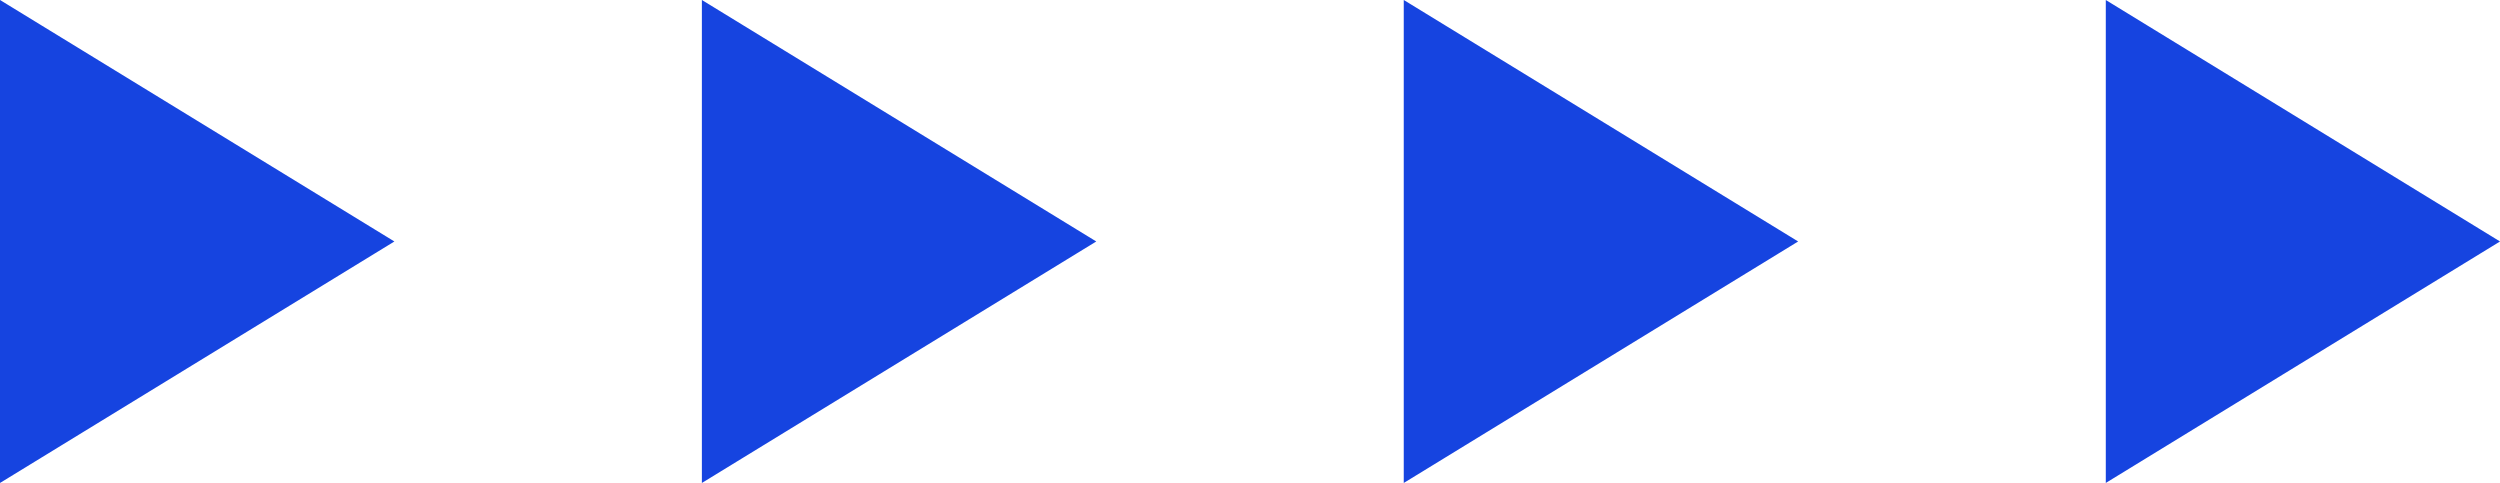 <svg width="88" height="17" viewBox="0 0 88 17" fill="none" xmlns="http://www.w3.org/2000/svg">
<g id="OBJECTS" clip-path="url(#clip0_23_159)">
<path id="Vector" d="M0.5 0.892L12.925 8.5L0.5 16.108V0.892Z" fill="#1644E0" stroke="#1644E0"/>
<path id="Vector_2" d="M25.206 0.892L37.631 8.5L25.206 16.108V0.892Z" fill="#1644E0" stroke="#1644E0"/>
<path id="Vector_3" d="M49.912 0.892L62.337 8.5L49.912 16.108V0.892Z" fill="#1644E0" stroke="#1644E0"/>
<path id="Vector_4" d="M74.624 0.893L87.043 8.5L74.624 16.107V0.893Z" fill="#1644E0" stroke="#1644E0"/>
</g>
<defs>
<clipPath id="clip0_23_159">
<rect width="88" height="17" fill="white"/>
</clipPath>
</defs>
</svg>

